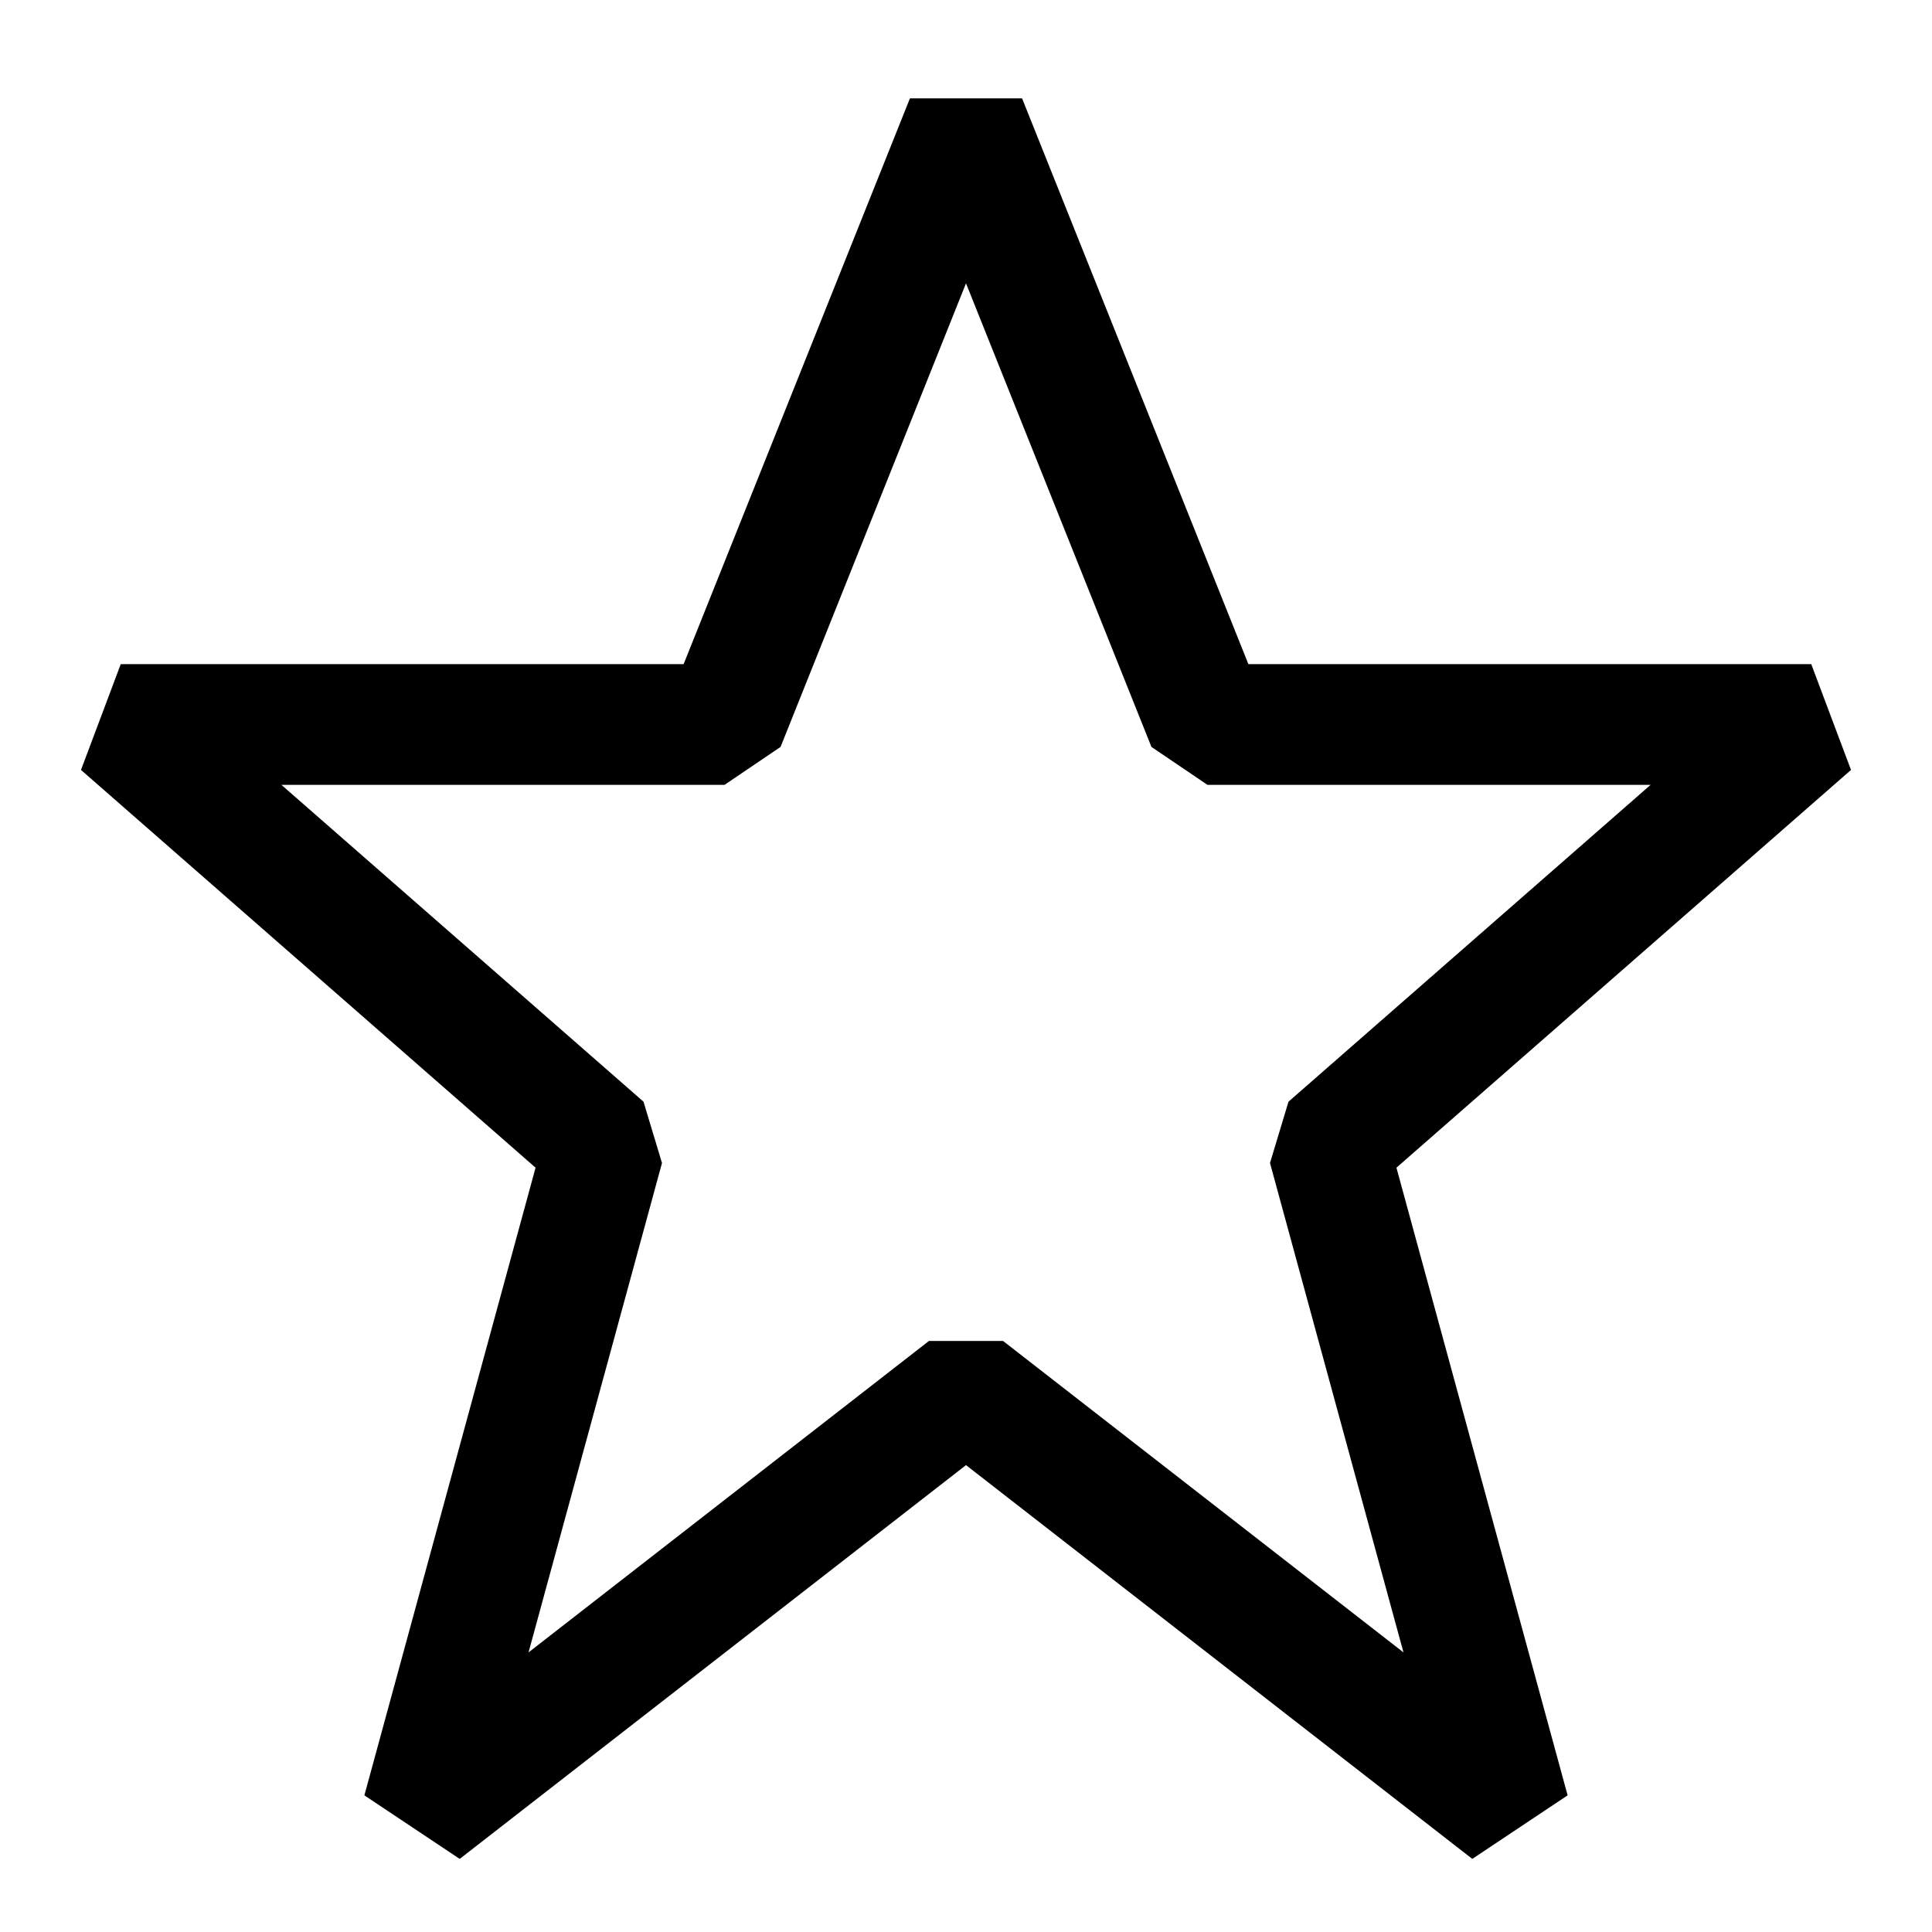 <svg class="wsc-svg-symbol-star" xmlns="http://www.w3.org/2000/svg" viewBox="0 0 32 32" width="32" height="32" fill="none" stroke="currentcolor" stroke-linecap="butt" stroke-linejoin="bevel" stroke-width="2">
    <path d="M16 2 L20 12 30 12 22 19 25 30 16 23 7 30 10 19 2 12 12 12 Z" />
</svg>